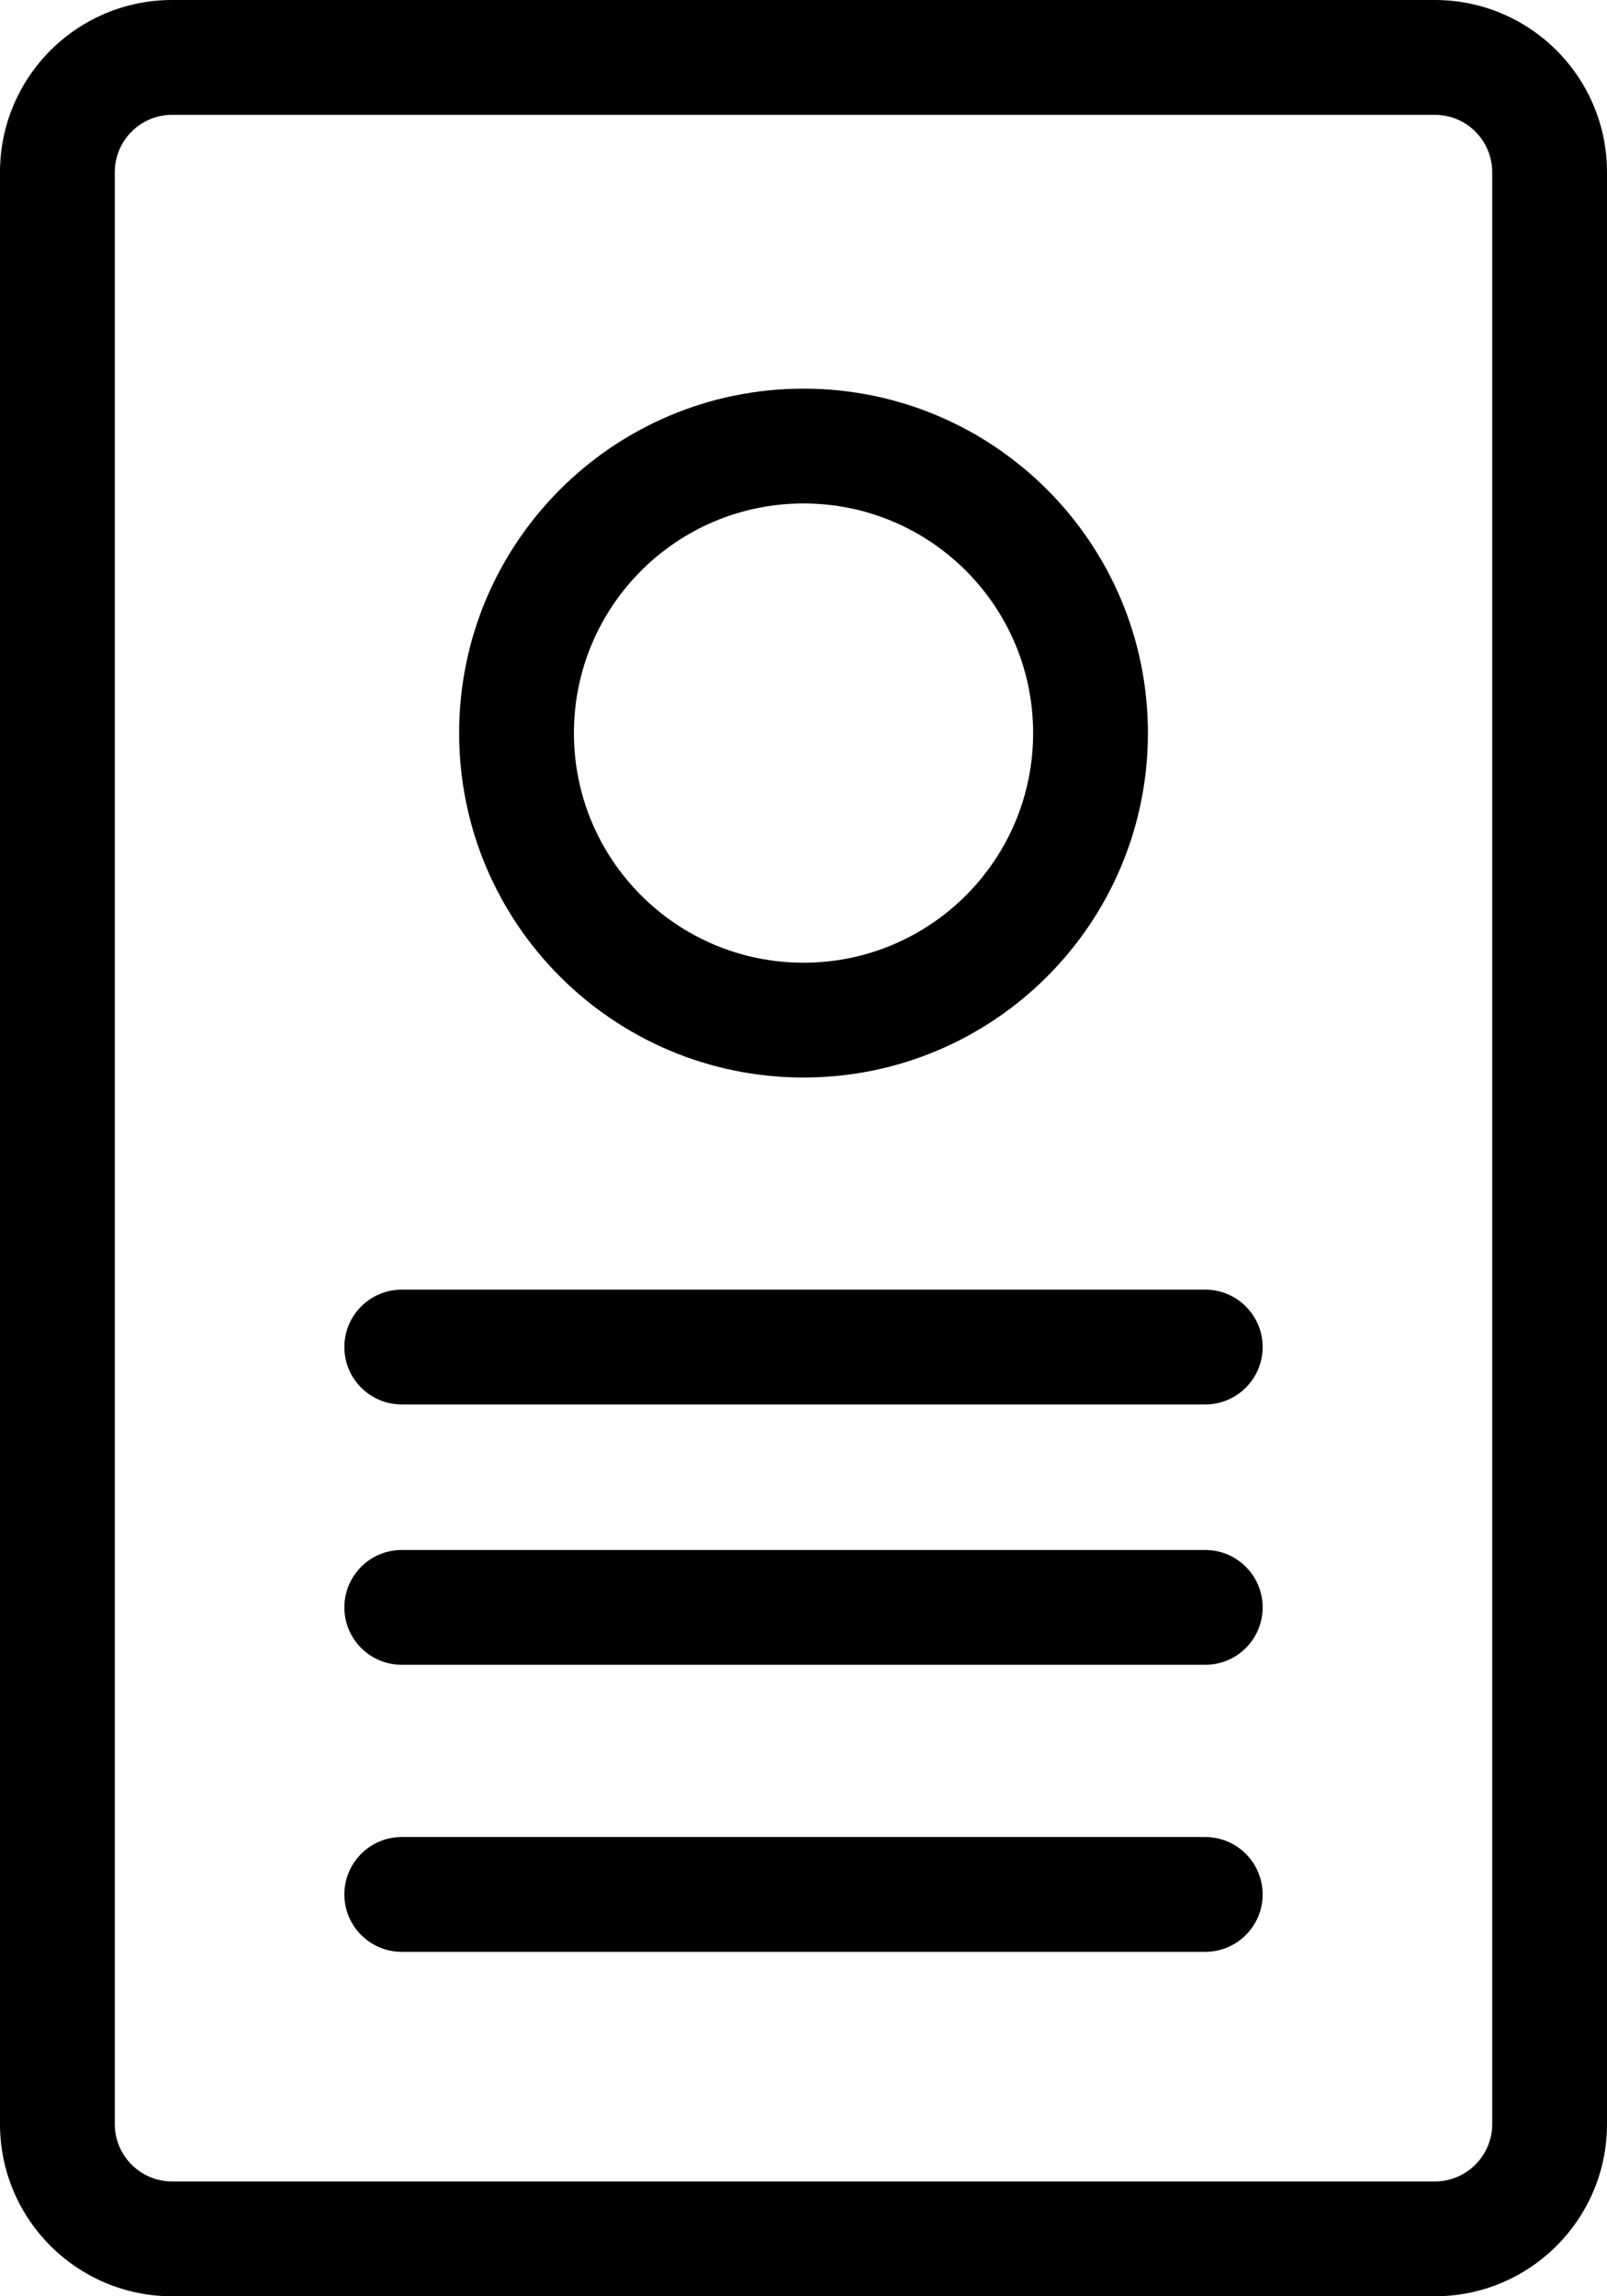 <?xml version="1.0" encoding="UTF-8"?> <svg xmlns="http://www.w3.org/2000/svg" width="28" height="40" viewBox="0 0 28 40" fill="none"><path fill-rule="evenodd" clip-rule="evenodd" d="M0 3C0 1.343 1.343 0 3 0H25C26.657 0 28 1.343 28 3V37C28 38.657 26.657 40 25 40H3C1.343 40 0 38.657 0 37V3ZM3 2C2.448 2 2 2.448 2 3V37C2 37.552 2.448 38 3 38H25C25.552 38 26 37.552 26 37V3C26 2.448 25.552 2 25 2H3ZM14.001 8.77C11.791 8.77 10 10.56 10 12.77C10 14.979 11.791 16.77 14.001 16.77C16.21 16.77 18.001 14.979 18.001 12.77C18.001 10.56 16.21 8.77 14.001 8.77ZM8 12.77C8 9.456 10.687 6.77 14.001 6.77C17.314 6.77 20.001 9.456 20.001 12.77C20.001 16.083 17.314 18.77 14.001 18.77C10.687 18.77 8 16.083 8 12.77ZM6 23.465C6 22.913 6.448 22.465 7 22.465H21C21.552 22.465 22 22.913 22 23.465C22 24.017 21.552 24.465 21 24.465H7C6.448 24.465 6 24.017 6 23.465ZM6 28C6 27.448 6.448 27 7 27H21C21.552 27 22 27.448 22 28C22 28.552 21.552 29 21 29H7C6.448 29 6 28.552 6 28ZM6 33C6 32.448 6.448 32 7 32H21C21.552 32 22 32.448 22 33C22 33.552 21.552 34 21 34H7C6.448 34 6 33.552 6 33Z" fill="#000000"></path></svg> 